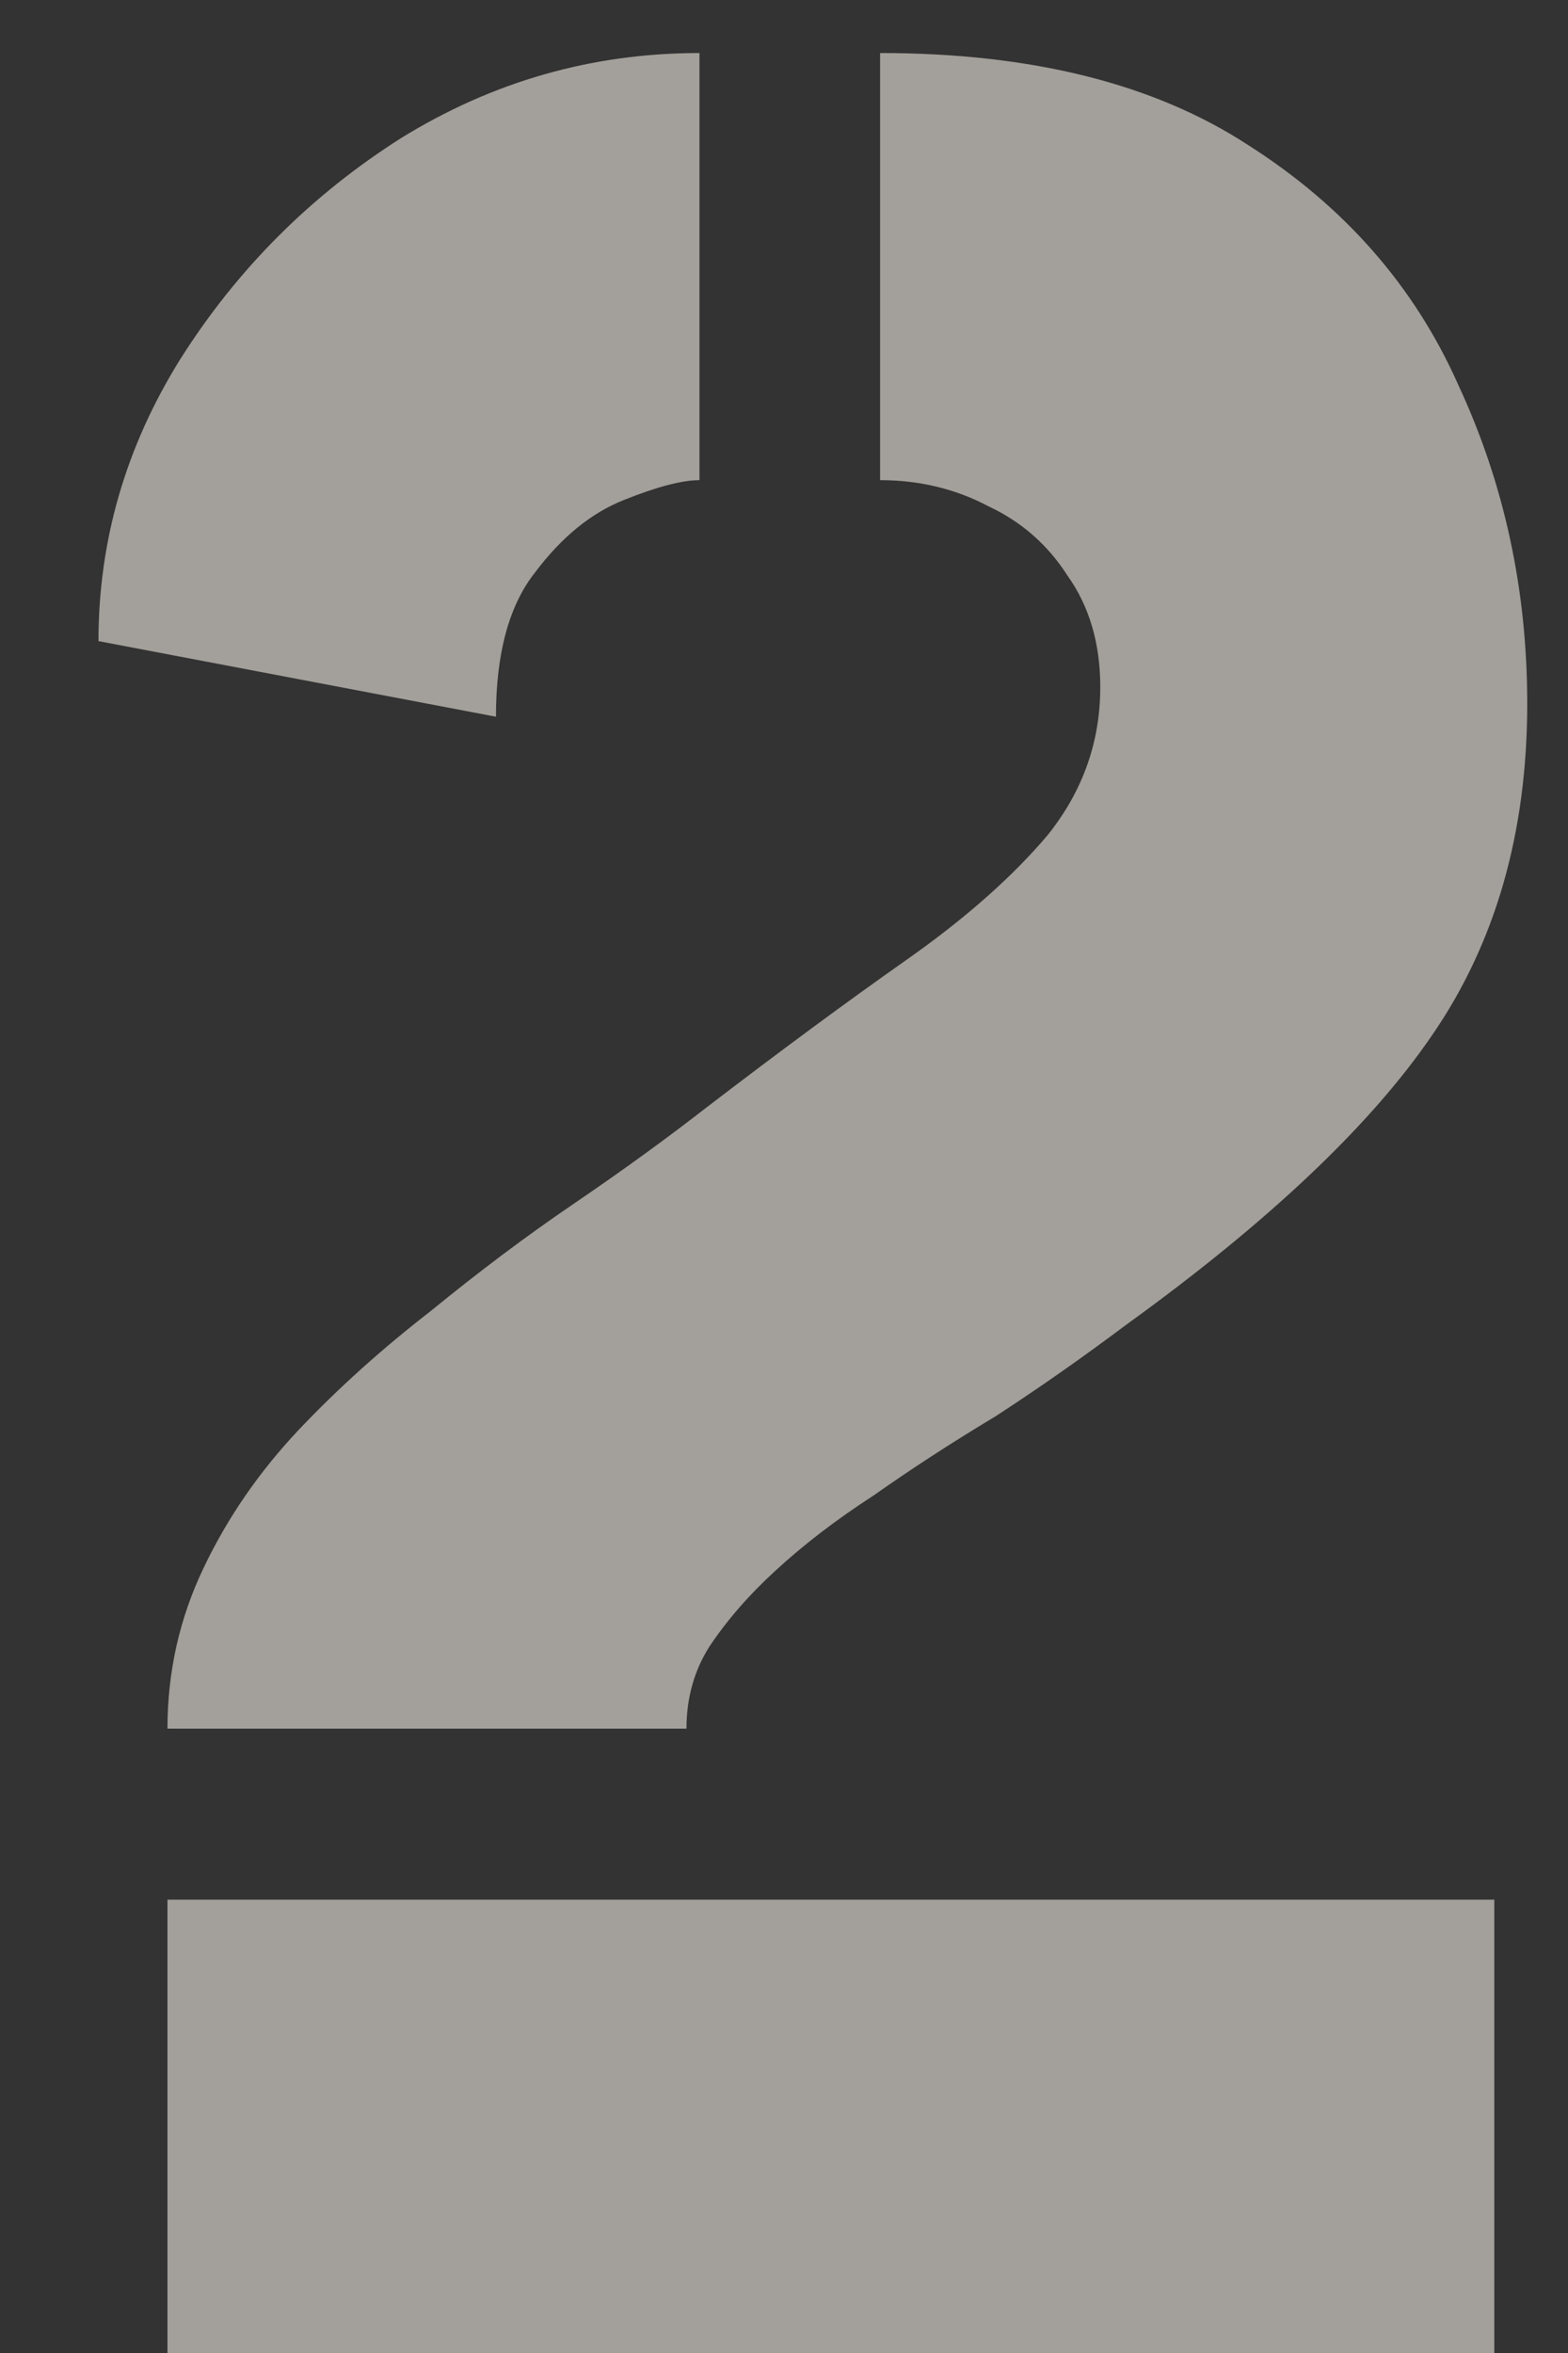 <?xml version="1.0" encoding="UTF-8"?> <svg xmlns="http://www.w3.org/2000/svg" width="10" height="15" viewBox="0 0 10 15" fill="none"><rect x="0" y="0" width="10" height="15" fill="#333333" stroke="none"/><path d="M1.068 11.02C1.068 10.657 1.145 10.315 1.299 9.994C1.452 9.673 1.655 9.38 1.906 9.114C2.157 8.849 2.437 8.598 2.744 8.36C3.051 8.109 3.358 7.878 3.666 7.669C3.973 7.46 4.252 7.257 4.503 7.062C4.978 6.698 5.404 6.384 5.781 6.119C6.158 5.854 6.458 5.588 6.682 5.323C6.905 5.044 7.017 4.73 7.017 4.38C7.017 4.101 6.947 3.864 6.807 3.668C6.682 3.473 6.514 3.326 6.305 3.228C6.095 3.117 5.865 3.061 5.613 3.061V0.338C6.577 0.338 7.359 0.533 7.959 0.924C8.574 1.315 9.021 1.825 9.3 2.453C9.593 3.082 9.74 3.759 9.74 4.485C9.74 5.309 9.537 6.014 9.132 6.601C8.741 7.173 8.092 7.788 7.184 8.444C6.905 8.653 6.626 8.849 6.347 9.03C6.067 9.198 5.809 9.366 5.572 9.533C5.334 9.687 5.125 9.847 4.943 10.015C4.776 10.168 4.636 10.329 4.524 10.497C4.427 10.65 4.378 10.825 4.378 11.02H1.068ZM1.068 15V12.11H9.53V15H1.068ZM3.163 4.569L0.628 4.087C0.628 3.445 0.803 2.844 1.152 2.286C1.515 1.713 1.983 1.246 2.555 0.882C3.142 0.519 3.777 0.338 4.461 0.338V3.061C4.35 3.061 4.189 3.103 3.98 3.187C3.77 3.27 3.582 3.424 3.414 3.647C3.247 3.857 3.163 4.164 3.163 4.569Z" fill="#FFF7EE" fill-opacity="0.55"></path></svg> 